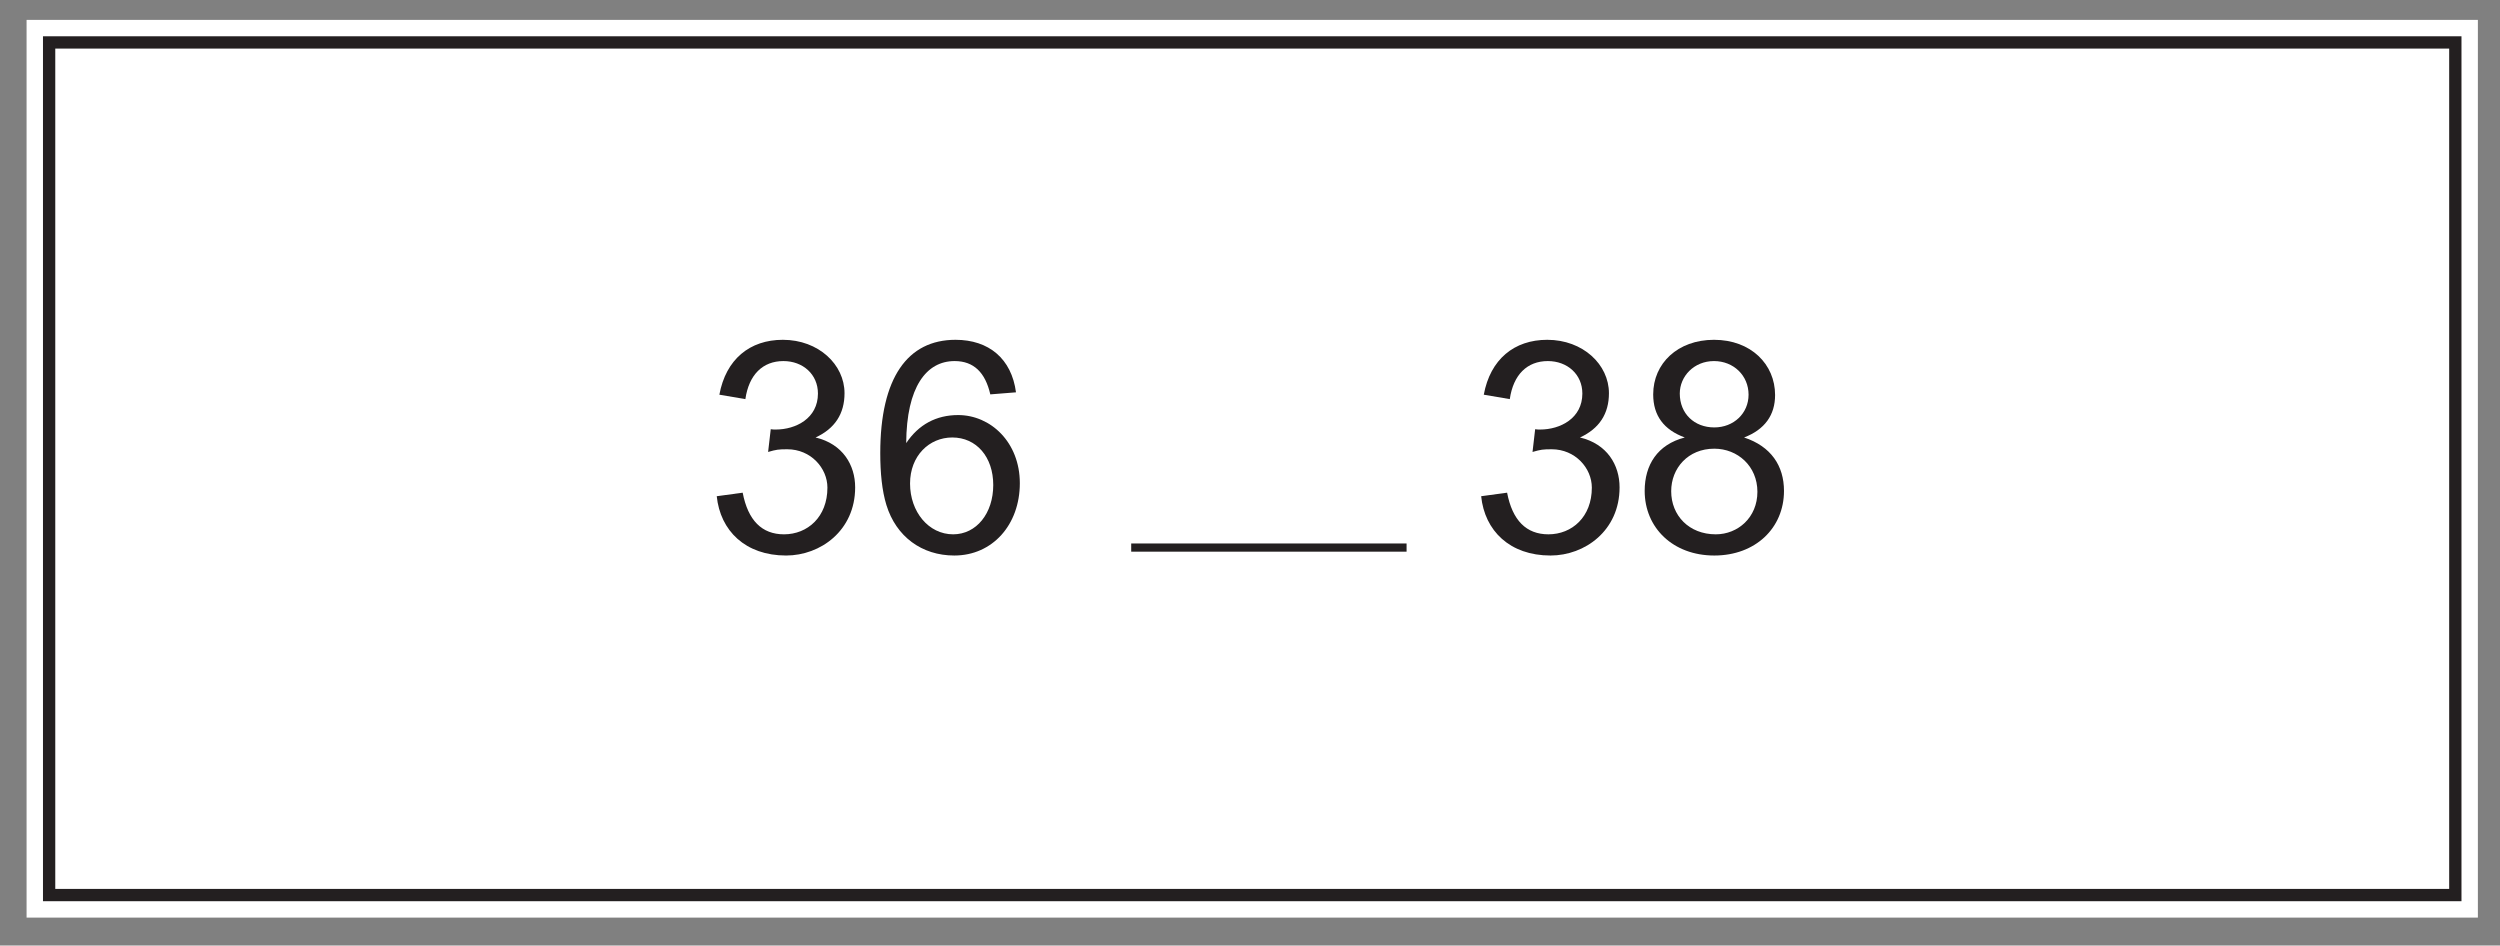 <?xml version="1.0" encoding="UTF-8"?>
<svg xmlns="http://www.w3.org/2000/svg" xmlns:xlink="http://www.w3.org/1999/xlink" width="609.881pt" height="230.66pt" viewBox="0 0 609.881 230.66" version="1.1">
<rect x="0" y="0" width="609.881" height="230.66" fill="#808080" stroke="none"/>
<defs>
<g>
<symbol overflow="visible" id="glyph0-0">
<path style="stroke:none;" d="M 0.859 0 L 35.062 0 L 35.062 -47.875 L 0.859 -47.875 Z M 6.344 -44.5 L 29.594 -44.5 L 18 -27 Z M 4.312 -41.406 L 15.906 -23.969 C 15.906 -23.969 4.312 -6.484 4.312 -6.547 Z M 31.688 -41.406 L 31.688 -6.484 L 20.016 -23.969 Z M 29.594 -3.453 L 6.344 -3.453 L 18 -20.875 Z M 29.594 -3.453 "/>
</symbol>
<symbol overflow="visible" id="glyph0-1">
<path style="stroke:none;" d="M 36.938 -15.766 C 36.938 -21.234 33.906 -26.359 27.281 -27.938 C 31.969 -30.094 34.344 -33.703 34.344 -38.734 C 34.344 -45.719 28.016 -51.766 19.297 -51.766 C 11.234 -51.766 5.406 -47.016 3.812 -38.375 L 10.156 -37.297 C 11.016 -43.266 14.406 -46.578 19.438 -46.578 C 24.188 -46.578 27.859 -43.344 27.859 -38.656 C 27.859 -32.609 22.469 -29.875 17.562 -29.875 C 17.141 -29.875 16.781 -29.875 16.344 -29.953 L 15.703 -24.406 C 17.719 -24.984 18.219 -25.062 20.375 -25.062 C 26.141 -25.062 30.172 -20.453 30.172 -15.703 C 30.172 -8.562 25.344 -4.312 19.578 -4.312 C 14.188 -4.312 10.797 -7.703 9.5 -14.469 L 3.172 -13.609 C 4.031 -5.188 10.156 0.859 20.094 0.859 C 28.438 0.859 36.938 -5.188 36.938 -15.766 Z M 36.938 -15.766 "/>
</symbol>
<symbol overflow="visible" id="glyph0-2">
<path style="stroke:none;" d="M 36.141 -38.953 C 35.062 -47.156 29.516 -51.766 21.391 -51.766 C 9.719 -51.766 3.031 -42.547 3.031 -24.125 C 3.031 -19.297 3.453 -14.969 4.531 -11.453 C 6.906 -3.75 13.172 0.859 21.094 0.859 C 30.391 0.859 37.078 -6.625 37.078 -16.781 C 37.078 -26.781 29.953 -33.406 22.031 -33.406 C 16.703 -33.406 12.391 -31.109 9.359 -26.562 C 9.438 -40.25 14.25 -46.578 21.172 -46.578 C 25.844 -46.578 28.656 -43.781 29.875 -38.453 Z M 10.297 -16.703 C 10.297 -23.469 14.969 -27.938 20.594 -27.938 C 26.5 -27.938 30.594 -23.188 30.594 -16.344 C 30.594 -9.438 26.5 -4.312 20.812 -4.312 C 14.828 -4.312 10.297 -9.797 10.297 -16.703 Z M 10.297 -16.703 "/>
</symbol>
<symbol overflow="visible" id="glyph0-3">
<path style="stroke:none;" d="M 37.016 -14.906 C 37.016 -21.031 33.844 -25.781 27.281 -27.938 C 32.328 -29.875 34.844 -33.406 34.844 -38.297 C 34.844 -45.797 28.938 -51.766 19.938 -51.766 C 11.094 -51.766 5.109 -46.016 5.109 -38.453 C 5.109 -33.266 7.703 -29.812 12.812 -27.938 C 6.125 -26.203 3.031 -21.234 3.031 -14.906 C 3.031 -5.906 9.938 0.859 20.016 0.859 C 30.031 0.859 37.016 -5.828 37.016 -14.906 Z M 11.594 -38.656 C 11.594 -42.844 15.047 -46.578 19.938 -46.578 C 24.703 -46.578 28.375 -43.062 28.375 -38.375 C 28.375 -33.844 24.766 -30.391 20.016 -30.391 C 15.125 -30.391 11.594 -33.766 11.594 -38.656 Z M 9.5 -14.828 C 9.5 -20.453 13.609 -25.203 20.016 -25.203 C 25.703 -25.203 30.531 -20.953 30.531 -14.688 C 30.531 -8.422 25.781 -4.312 20.375 -4.312 C 13.828 -4.312 9.5 -8.922 9.5 -14.828 Z M 9.5 -14.828 "/>
</symbol>
</g>
</defs>
<g id="surface1">
<path style=" stroke:none;fill-rule:nonzero;fill:rgb(100%,100%,100%);fill-opacity:1;" d="M 604.484 223.852 L 6.484 223.852 L 6.484 4.852 L 604.484 4.852 Z M 604.484 223.852 "/>
<path style=" stroke:none;fill-rule:nonzero;fill:rgb(100%,100%,100%);fill-opacity:1;" d="M 11.984 10.352 L 598.984 10.352 L 598.984 218.352 L 11.984 218.352 Z M 11.984 10.352 "/>
<path style=" stroke:none;fill-rule:nonzero;fill:rgb(13.73%,12.16%,12.549%);fill-opacity:1;" d="M 600.484 8.852 L 10.484 8.852 L 10.484 219.852 L 600.484 219.852 Z M 597.484 216.852 L 13.484 216.852 L 13.484 11.852 L 597.484 11.852 Z M 597.484 216.852 "/>
<path style="fill:none;stroke-width:2;stroke-linecap:butt;stroke-linejoin:miter;stroke:rgb(13.73%,12.16%,12.549%);stroke-opacity:1;stroke-miterlimit:10;" d="M 0.001 0.001 L 67.177 0.001 " transform="matrix(1,0,0,-1,275.96,133.583)"/>
<g style="fill:rgb(13.73%,12.16%,12.549%);fill-opacity:1;">
  <use xlink:href="#glyph0-1" x="171.68" y="134.662"/>
  <use xlink:href="#glyph0-2" x="211.712" y="134.662"/>
</g>
<g style="fill:rgb(13.73%,12.16%,12.549%);fill-opacity:1;">
  <use xlink:href="#glyph0-1" x="358.16" y="134.662"/>
  <use xlink:href="#glyph0-3" x="398.192" y="134.662"/>
</g>
</g>
</svg>
